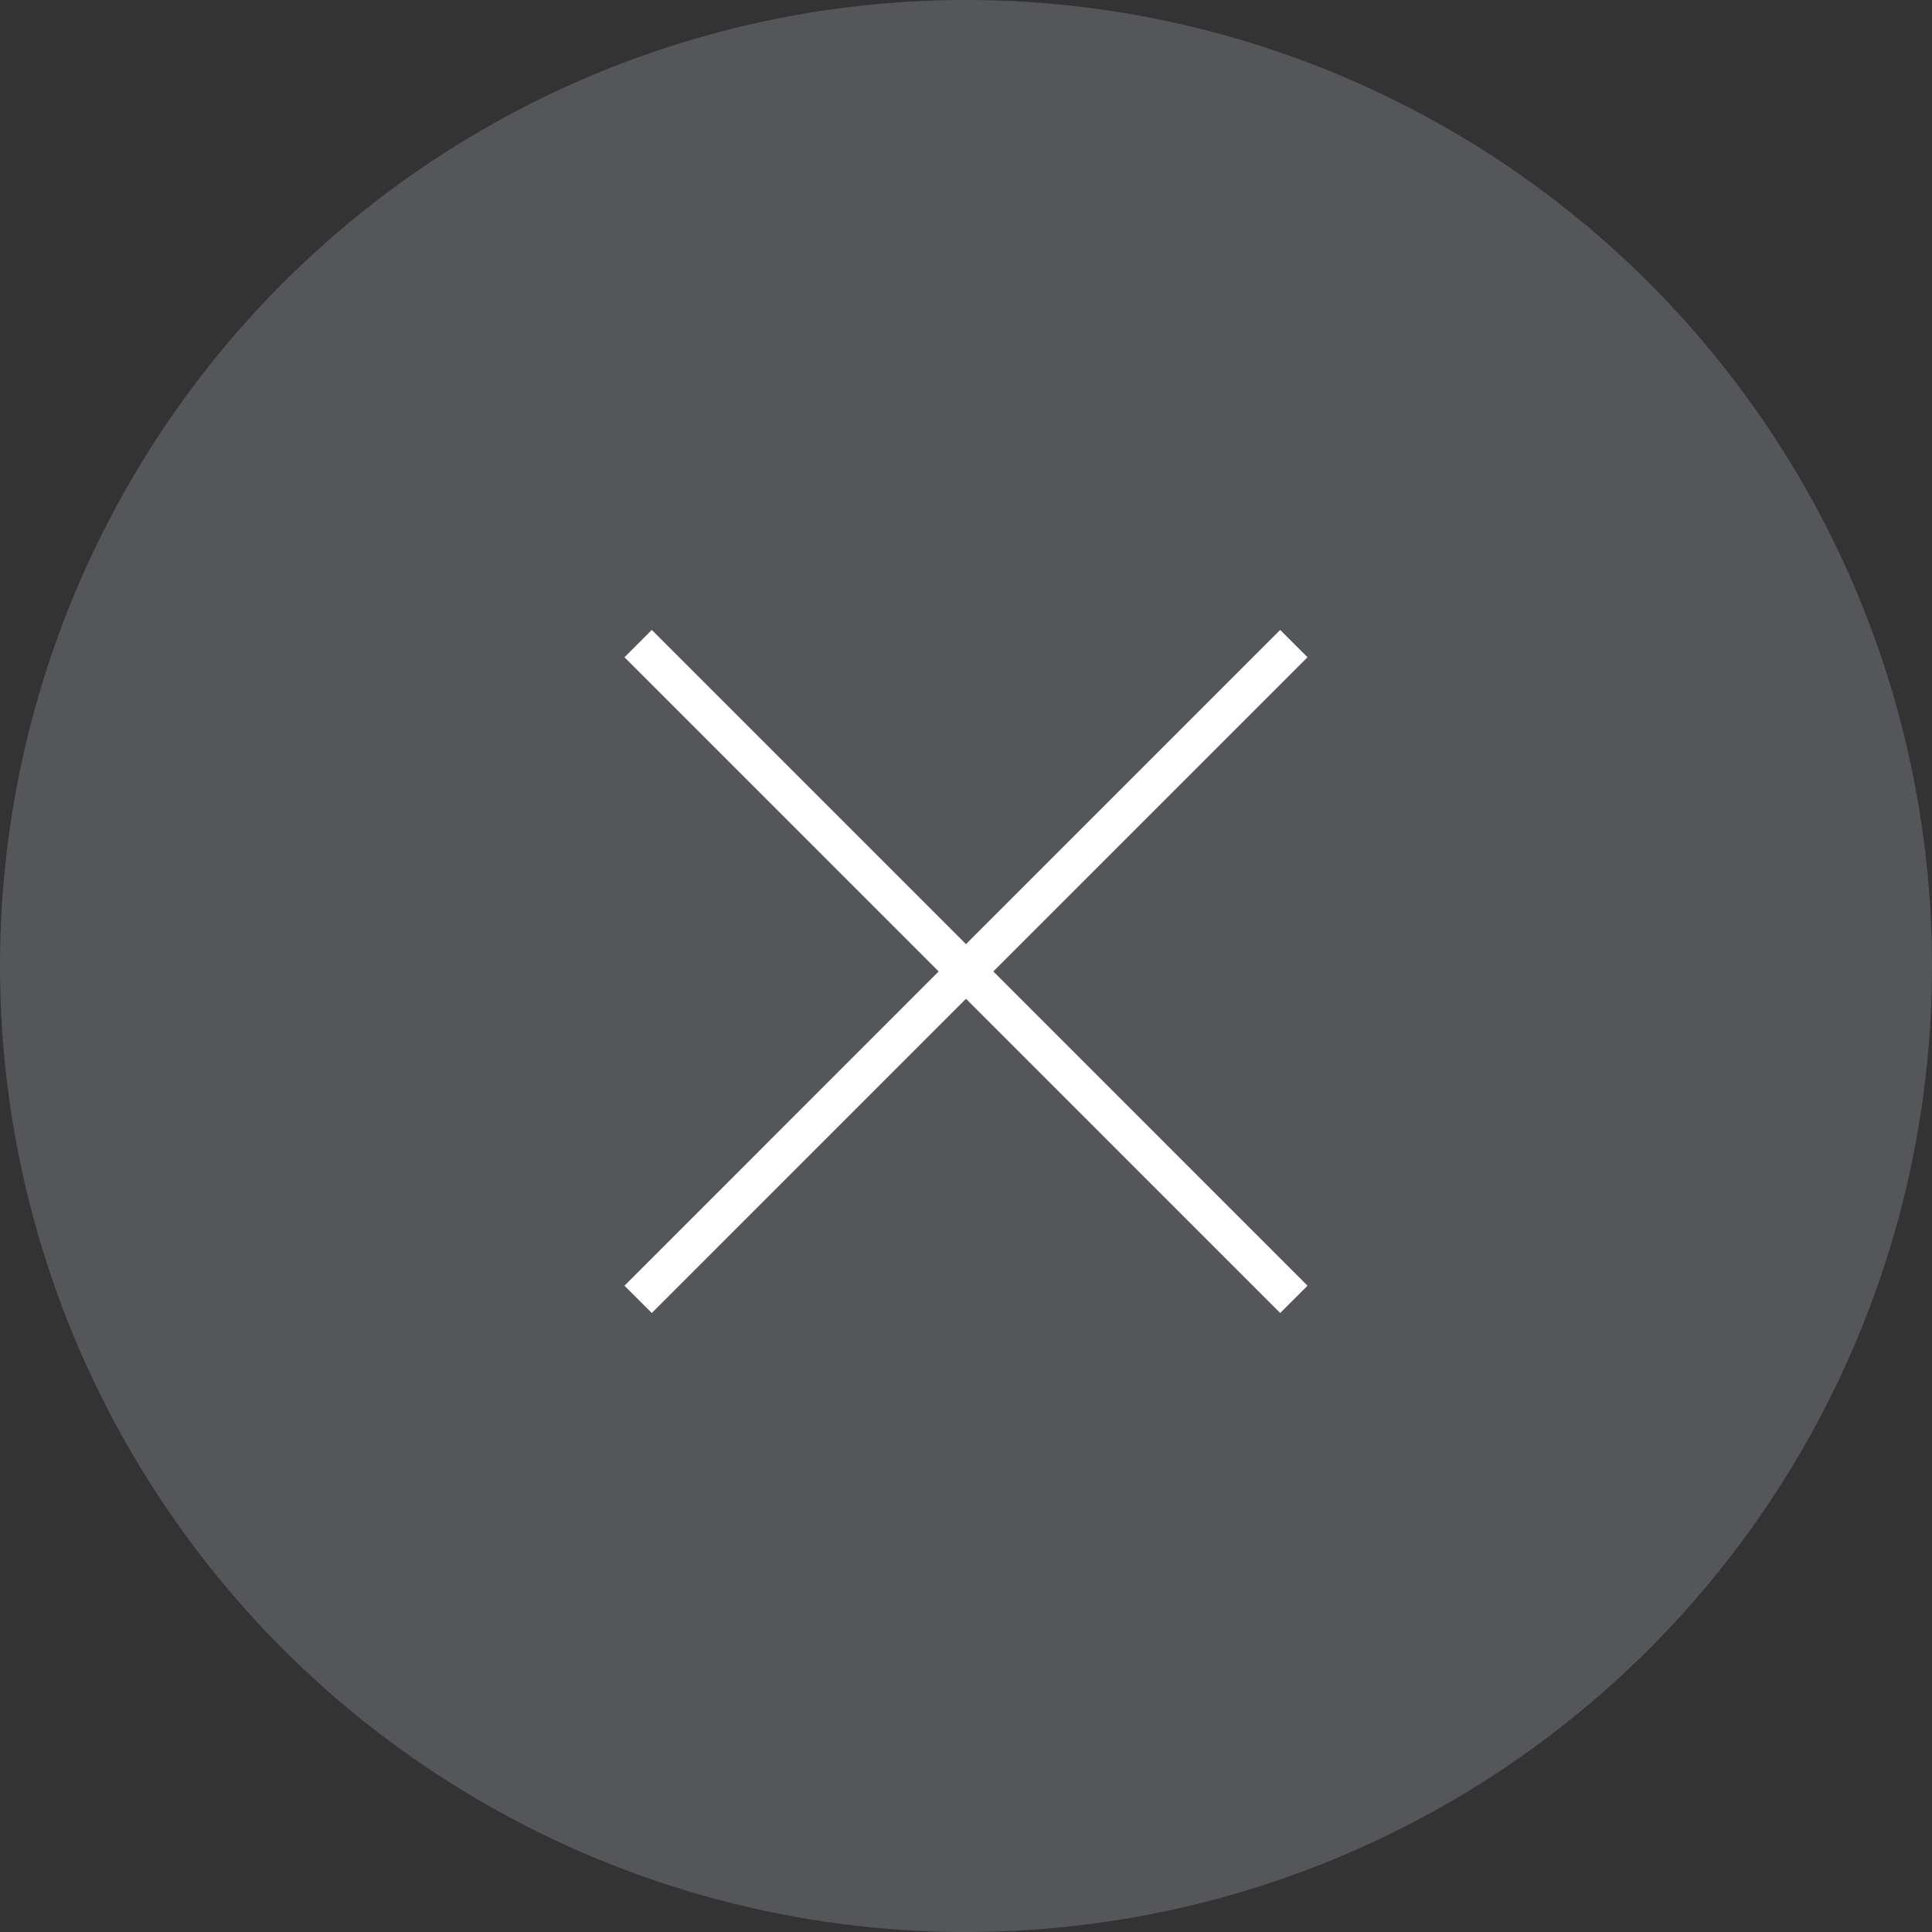 <svg width="50" height="50" viewBox="0 0 50 50" fill="none" xmlns="http://www.w3.org/2000/svg">
<rect x="0" y="0" width="50" height="50" fill="#333333" stroke="none"/>
<circle cx="25" cy="25" r="25" fill="#777A80" fill-opacity="0.5"/>
<path d="M33.485 33.627L16.515 16.656" stroke="white"/>
<path d="M33.485 16.656L16.515 33.627" stroke="white"/>
</svg>
